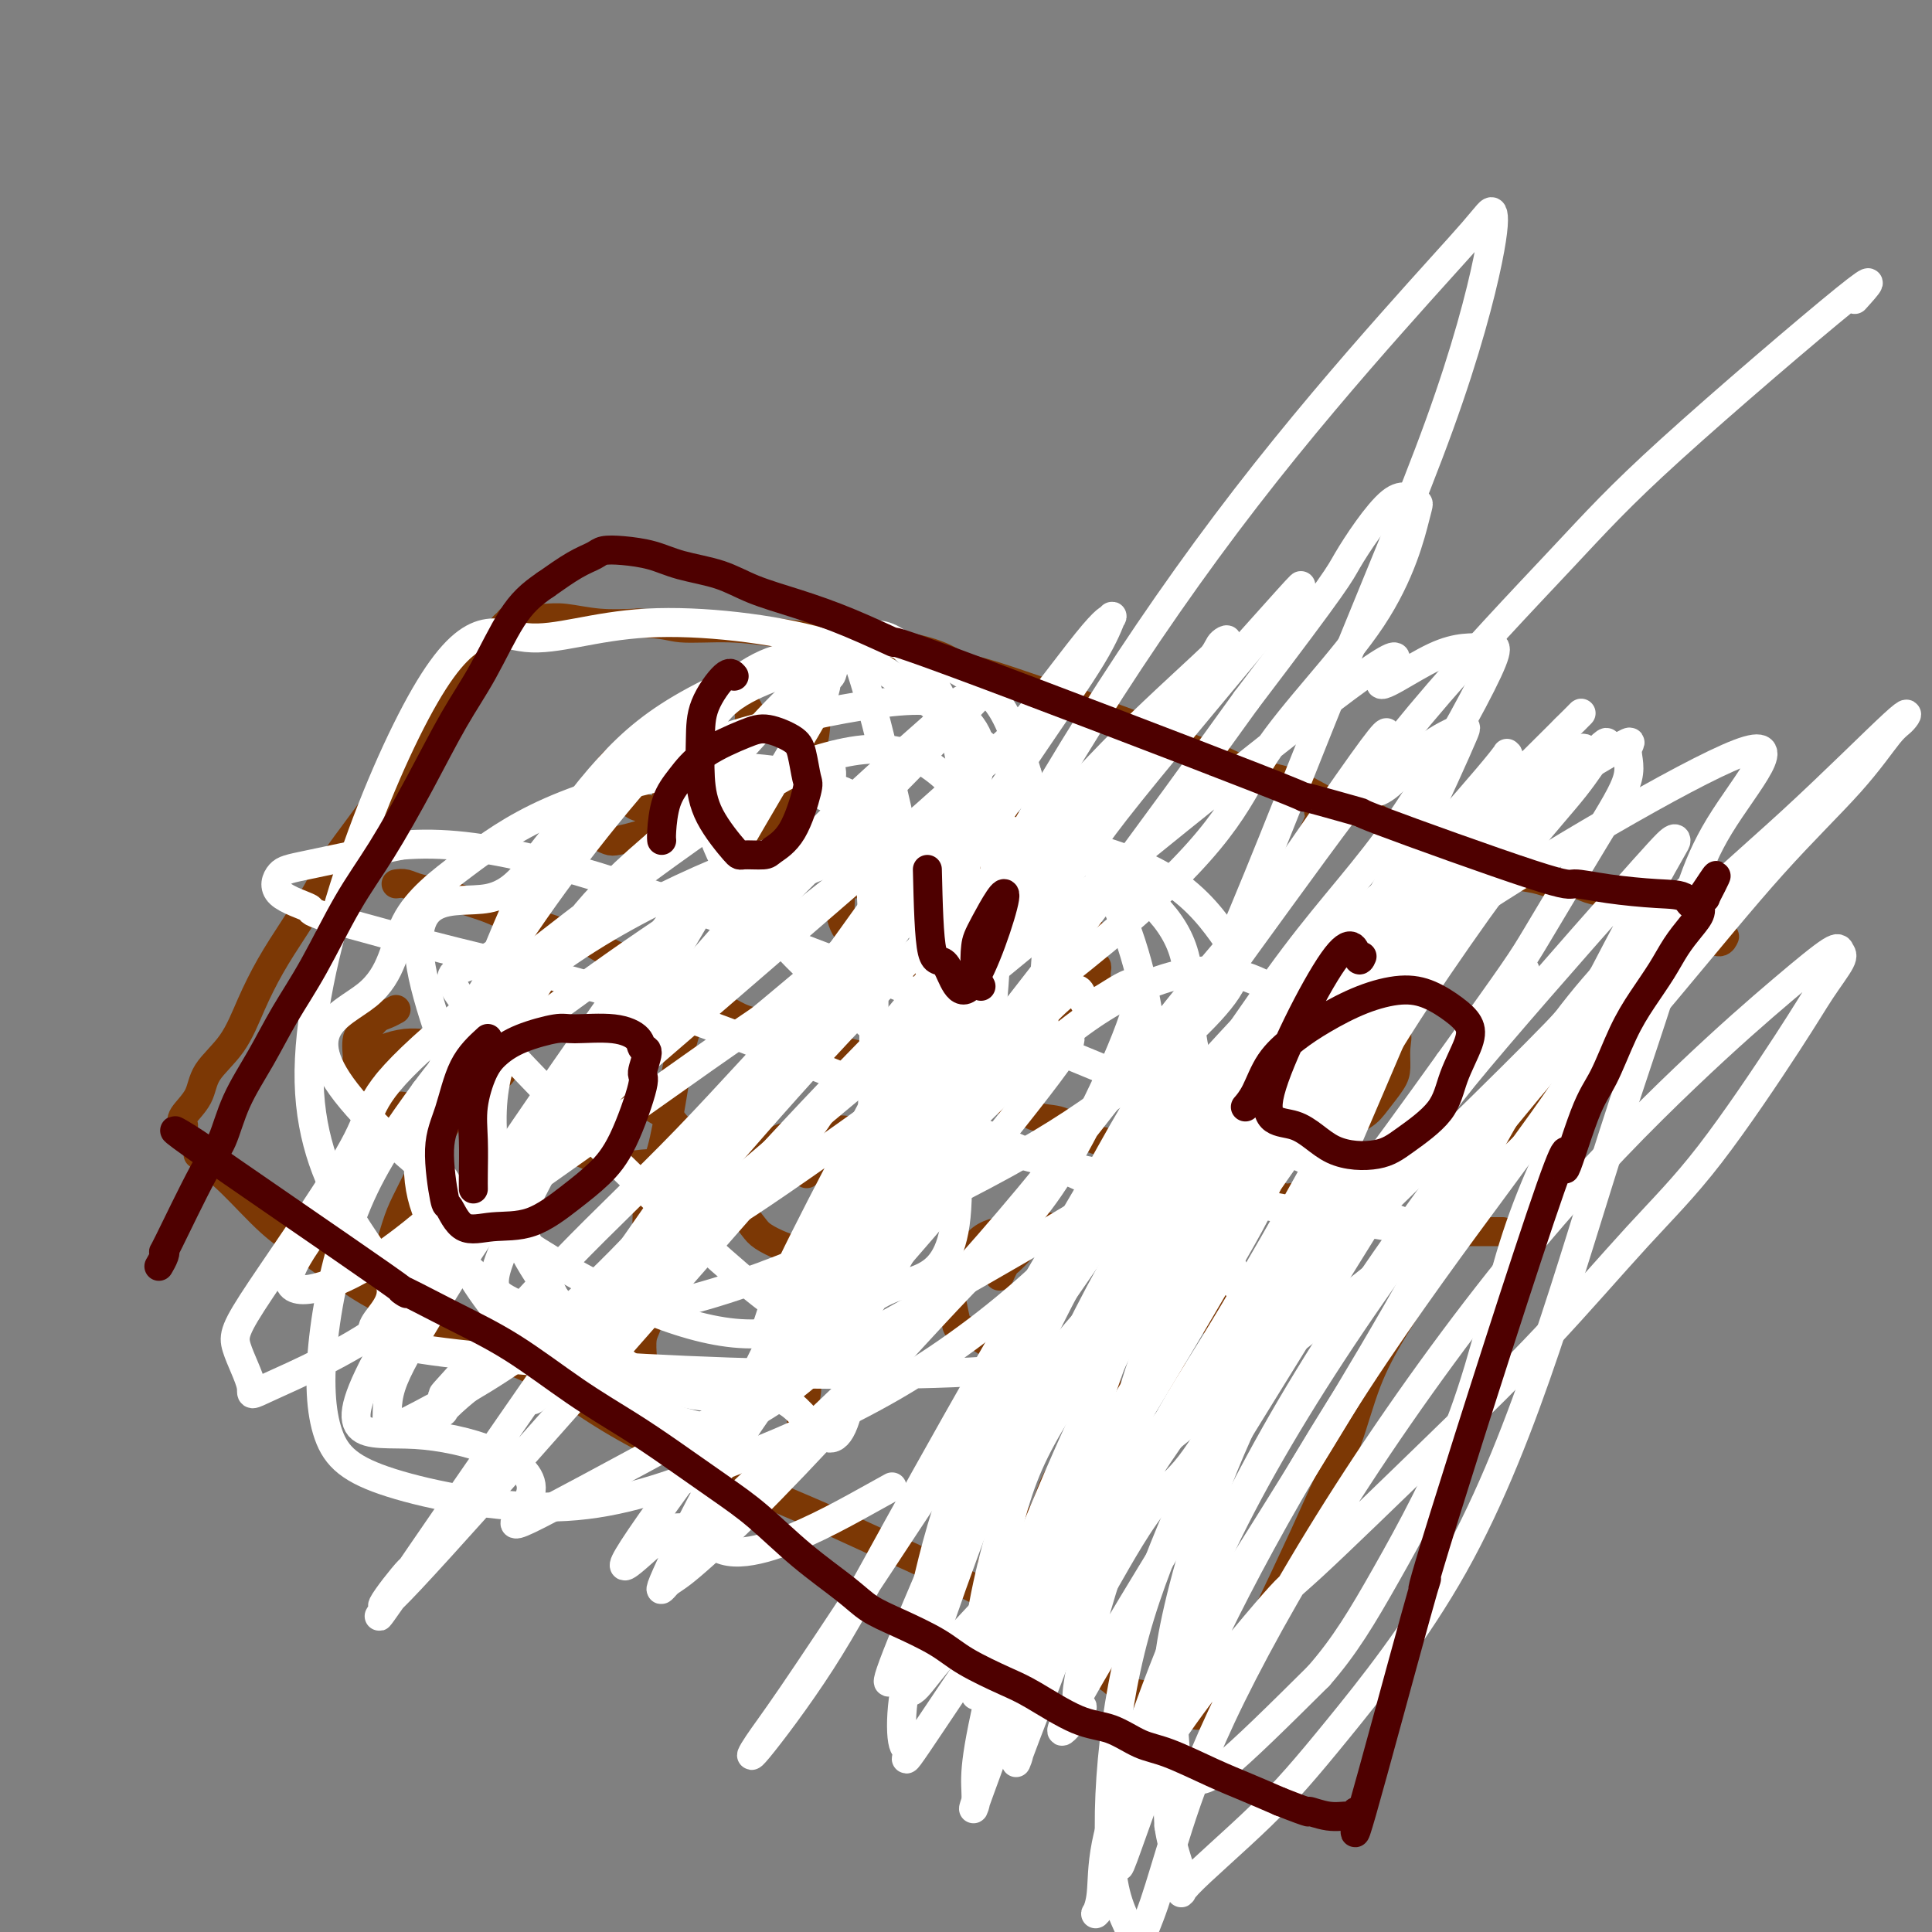 <svg viewBox='0 0 400 400' version='1.1' xmlns='http://www.w3.org/2000/svg' xmlns:xlink='http://www.w3.org/1999/xlink'><rect x="0" y="0" width="400" height="400" fill="#808080" stroke="none"/><g fill='none' stroke='#7C3805' stroke-width='6' stroke-linecap='round' stroke-linejoin='round'><path d='M41,239c2.227,1.763 4.455,3.525 7,6c2.545,2.475 5.409,5.662 8,8c2.591,2.338 4.909,3.827 8,6c3.091,2.173 6.954,5.030 10,7c3.046,1.970 5.276,3.054 9,5c3.724,1.946 8.943,4.753 14,7c5.057,2.247 9.952,3.933 14,6c4.048,2.067 7.250,4.516 11,7c3.750,2.484 8.047,5.003 12,7c3.953,1.997 7.562,3.471 11,5c3.438,1.529 6.704,3.112 11,5c4.296,1.888 9.623,4.081 14,6c4.377,1.919 7.805,3.563 11,5c3.195,1.437 6.159,2.667 9,4c2.841,1.333 5.560,2.771 8,4c2.440,1.229 4.601,2.251 6,3c1.399,0.749 2.037,1.225 3,2c0.963,0.775 2.252,1.851 4,3c1.748,1.149 3.954,2.373 6,4c2.046,1.627 3.931,3.658 6,5c2.069,1.342 4.322,1.994 6,3c1.678,1.006 2.782,2.364 4,3c1.218,0.636 2.550,0.549 4,1c1.450,0.451 3.018,1.441 4,2c0.982,0.559 1.377,0.686 2,1c0.623,0.314 1.476,0.815 2,1c0.524,0.185 0.721,0.053 1,0c0.279,-0.053 0.639,-0.026 1,0'/><path d='M247,355c2.358,0.536 1.253,-0.622 1,-1c-0.253,-0.378 0.345,0.026 1,0c0.655,-0.026 1.367,-0.480 2,-1c0.633,-0.520 1.187,-1.104 2,-2c0.813,-0.896 1.886,-2.102 3,-4c1.114,-1.898 2.268,-4.487 3,-6c0.732,-1.513 1.040,-1.951 3,-6c1.960,-4.049 5.570,-11.708 8,-17c2.430,-5.292 3.681,-8.217 5,-11c1.319,-2.783 2.708,-5.425 4,-9c1.292,-3.575 2.487,-8.084 4,-12c1.513,-3.916 3.346,-7.238 5,-10c1.654,-2.762 3.131,-4.963 5,-8c1.869,-3.037 4.131,-6.909 6,-10c1.869,-3.091 3.346,-5.399 5,-8c1.654,-2.601 3.485,-5.494 5,-8c1.515,-2.506 2.715,-4.624 4,-7c1.285,-2.376 2.654,-5.009 4,-7c1.346,-1.991 2.667,-3.338 4,-5c1.333,-1.662 2.678,-3.637 4,-5c1.322,-1.363 2.622,-2.112 4,-3c1.378,-0.888 2.834,-1.914 4,-3c1.166,-1.086 2.041,-2.231 3,-3c0.959,-0.769 2.001,-1.161 3,-2c0.999,-0.839 1.956,-2.126 3,-3c1.044,-0.874 2.175,-1.334 3,-2c0.825,-0.666 1.345,-1.539 2,-2c0.655,-0.461 1.446,-0.509 2,-1c0.554,-0.491 0.873,-1.426 1,-2c0.127,-0.574 0.064,-0.787 0,-1'/><path d='M350,196c5.348,-4.901 2.218,-1.155 1,0c-1.218,1.155 -0.522,-0.283 0,-1c0.522,-0.717 0.872,-0.713 1,-1c0.128,-0.287 0.034,-0.866 0,-1c-0.034,-0.134 -0.009,0.175 0,0c0.009,-0.175 0.002,-0.835 0,-1c-0.002,-0.165 0.001,0.166 0,0c-0.001,-0.166 -0.004,-0.829 0,-1c0.004,-0.171 0.016,0.150 0,0c-0.016,-0.150 -0.061,-0.772 0,-1c0.061,-0.228 0.226,-0.061 0,0c-0.226,0.061 -0.845,0.016 -1,0c-0.155,-0.016 0.154,-0.004 0,0c-0.154,0.004 -0.772,0.001 -1,0c-0.228,-0.001 -0.065,-0.000 0,0c0.065,0.000 0.033,0.000 0,0'/><path d='M38,233c-0.313,-0.509 -0.626,-1.018 0,-2c0.626,-0.982 2.189,-2.437 3,-4c0.811,-1.563 0.868,-3.232 2,-5c1.132,-1.768 3.337,-3.633 5,-6c1.663,-2.367 2.782,-5.235 4,-8c1.218,-2.765 2.534,-5.428 4,-8c1.466,-2.572 3.080,-5.053 5,-8c1.920,-2.947 4.146,-6.359 5,-8c0.854,-1.641 0.338,-1.509 2,-4c1.662,-2.491 5.503,-7.604 8,-11c2.497,-3.396 3.651,-5.076 5,-7c1.349,-1.924 2.892,-4.094 4,-6c1.108,-1.906 1.781,-3.549 3,-5c1.219,-1.451 2.984,-2.709 4,-4c1.016,-1.291 1.284,-2.616 2,-4c0.716,-1.384 1.879,-2.829 3,-4c1.121,-1.171 2.198,-2.069 3,-3c0.802,-0.931 1.328,-1.896 2,-3c0.672,-1.104 1.489,-2.348 2,-3c0.511,-0.652 0.717,-0.711 1,-1c0.283,-0.289 0.645,-0.809 1,-1c0.355,-0.191 0.704,-0.052 1,0c0.296,0.052 0.541,0.018 1,0c0.459,-0.018 1.134,-0.019 2,0c0.866,0.019 1.923,0.057 3,0c1.077,-0.057 2.175,-0.208 4,0c1.825,0.208 4.379,0.774 7,1c2.621,0.226 5.311,0.113 8,0'/><path d='M132,129c5.895,0.085 6.632,0.796 9,1c2.368,0.204 6.367,-0.101 10,0c3.633,0.101 6.898,0.607 10,1c3.102,0.393 6.040,0.672 9,1c2.960,0.328 5.943,0.704 9,1c3.057,0.296 6.189,0.511 9,1c2.811,0.489 5.302,1.253 7,2c1.698,0.747 2.604,1.477 4,2c1.396,0.523 3.281,0.839 7,2c3.719,1.161 9.272,3.168 12,4c2.728,0.832 2.633,0.491 4,1c1.367,0.509 4.197,1.870 7,3c2.803,1.130 5.580,2.030 8,3c2.420,0.970 4.484,2.011 7,3c2.516,0.989 5.484,1.928 8,3c2.516,1.072 4.582,2.278 7,3c2.418,0.722 5.190,0.960 8,2c2.810,1.040 5.658,2.883 8,4c2.342,1.117 4.178,1.506 6,2c1.822,0.494 3.631,1.091 5,2c1.369,0.909 2.297,2.131 4,3c1.703,0.869 4.181,1.384 6,2c1.819,0.616 2.979,1.332 5,2c2.021,0.668 4.905,1.289 7,2c2.095,0.711 3.403,1.514 5,2c1.597,0.486 3.484,0.655 5,1c1.516,0.345 2.660,0.866 4,1c1.340,0.134 2.875,-0.119 4,0c1.125,0.119 1.841,0.609 3,1c1.159,0.391 2.760,0.683 4,1c1.240,0.317 2.120,0.658 3,1'/><path d='M336,186c6.002,1.331 3.506,0.159 3,0c-0.506,-0.159 0.978,0.693 2,1c1.022,0.307 1.583,0.067 2,0c0.417,-0.067 0.689,0.038 1,0c0.311,-0.038 0.660,-0.217 1,0c0.340,0.217 0.672,0.832 1,1c0.328,0.168 0.651,-0.110 1,0c0.349,0.110 0.724,0.607 1,1c0.276,0.393 0.454,0.682 1,1c0.546,0.318 1.459,0.664 2,1c0.541,0.336 0.709,0.661 1,1c0.291,0.339 0.705,0.693 1,1c0.295,0.307 0.471,0.566 1,1c0.529,0.434 1.410,1.044 2,1c0.590,-0.044 0.890,-0.743 1,-1c0.110,-0.257 0.032,-0.074 0,0c-0.032,0.074 -0.016,0.037 0,0'/><path d='M139,175c0.187,-0.168 0.375,-0.336 0,-1c-0.375,-0.664 -1.312,-1.824 -2,-3c-0.688,-1.176 -1.128,-2.368 -2,-3c-0.872,-0.632 -2.175,-0.702 -3,-1c-0.825,-0.298 -1.173,-0.823 -2,-1c-0.827,-0.177 -2.134,-0.007 -3,0c-0.866,0.007 -1.291,-0.149 -2,0c-0.709,0.149 -1.704,0.603 -2,1c-0.296,0.397 0.105,0.736 0,1c-0.105,0.264 -0.715,0.452 -1,1c-0.285,0.548 -0.244,1.454 0,2c0.244,0.546 0.692,0.732 1,1c0.308,0.268 0.477,0.620 1,1c0.523,0.380 1.399,0.789 2,1c0.601,0.211 0.925,0.223 2,0c1.075,-0.223 2.900,-0.681 4,-1c1.100,-0.319 1.473,-0.497 2,-1c0.527,-0.503 1.207,-1.330 2,-2c0.793,-0.670 1.699,-1.182 2,-2c0.301,-0.818 -0.002,-1.942 0,-3c0.002,-1.058 0.310,-2.049 0,-3c-0.310,-0.951 -1.238,-1.860 -2,-3c-0.762,-1.140 -1.360,-2.510 -2,-3c-0.640,-0.490 -1.323,-0.101 -2,0c-0.677,0.101 -1.346,-0.086 -2,0c-0.654,0.086 -1.291,0.446 -2,1c-0.709,0.554 -1.488,1.301 -2,2c-0.512,0.699 -0.756,1.349 -1,2'/><path d='M125,161c-1.400,1.222 -0.400,1.778 0,2c0.400,0.222 0.200,0.111 0,0'/><path d='M177,178c-0.340,0.381 -0.680,0.762 -1,1c-0.320,0.238 -0.619,0.333 -1,1c-0.381,0.667 -0.845,1.905 -1,3c-0.155,1.095 0.000,2.048 0,3c-0.000,0.952 -0.155,1.905 0,3c0.155,1.095 0.622,2.334 1,3c0.378,0.666 0.668,0.760 1,1c0.332,0.240 0.704,0.626 1,1c0.296,0.374 0.514,0.736 1,1c0.486,0.264 1.241,0.429 2,0c0.759,-0.429 1.524,-1.453 2,-2c0.476,-0.547 0.664,-0.618 1,-1c0.336,-0.382 0.820,-1.077 1,-2c0.180,-0.923 0.056,-2.076 0,-3c-0.056,-0.924 -0.042,-1.621 0,-2c0.042,-0.379 0.113,-0.441 0,-1c-0.113,-0.559 -0.411,-1.614 -1,-2c-0.589,-0.386 -1.468,-0.105 -2,0c-0.532,0.105 -0.717,0.032 -1,0c-0.283,-0.032 -0.664,-0.022 -1,0c-0.336,0.022 -0.626,0.058 -1,0c-0.374,-0.058 -0.831,-0.208 -1,0c-0.169,0.208 -0.048,0.774 0,1c0.048,0.226 0.024,0.113 0,0'/><path d='M226,193c-0.869,-0.042 -1.738,-0.083 -2,0c-0.262,0.083 0.084,0.291 0,1c-0.084,0.709 -0.598,1.919 -1,3c-0.402,1.081 -0.692,2.033 -1,3c-0.308,0.967 -0.633,1.947 -1,3c-0.367,1.053 -0.775,2.177 -1,3c-0.225,0.823 -0.266,1.345 0,2c0.266,0.655 0.840,1.445 1,2c0.160,0.555 -0.094,0.876 0,1c0.094,0.124 0.536,0.051 1,0c0.464,-0.051 0.951,-0.079 1,0c0.049,0.079 -0.341,0.264 0,0c0.341,-0.264 1.412,-0.977 2,-2c0.588,-1.023 0.694,-2.355 1,-3c0.306,-0.645 0.811,-0.603 1,-1c0.189,-0.397 0.062,-1.232 0,-2c-0.062,-0.768 -0.058,-1.470 0,-2c0.058,-0.530 0.169,-0.889 0,-1c-0.169,-0.111 -0.620,0.026 -1,0c-0.380,-0.026 -0.690,-0.213 -1,0c-0.310,0.213 -0.619,0.828 -1,1c-0.381,0.172 -0.834,-0.097 -1,0c-0.166,0.097 -0.044,0.562 0,1c0.044,0.438 0.012,0.849 0,1c-0.012,0.151 -0.003,0.043 0,0c0.003,-0.043 0.002,-0.022 0,0'/><path d='M271,216c-0.421,0.042 -0.842,0.084 -1,1c-0.158,0.916 -0.054,2.707 0,4c0.054,1.293 0.059,2.087 0,3c-0.059,0.913 -0.181,1.945 0,3c0.181,1.055 0.664,2.134 1,3c0.336,0.866 0.526,1.520 1,2c0.474,0.480 1.234,0.785 2,1c0.766,0.215 1.540,0.341 3,0c1.460,-0.341 3.606,-1.147 5,-2c1.394,-0.853 2.036,-1.753 3,-3c0.964,-1.247 2.250,-2.842 3,-4c0.750,-1.158 0.962,-1.880 1,-3c0.038,-1.120 -0.100,-2.637 0,-4c0.100,-1.363 0.437,-2.572 0,-3c-0.437,-0.428 -1.647,-0.073 -2,0c-0.353,0.073 0.150,-0.134 0,0c-0.150,0.134 -0.955,0.611 -2,1c-1.045,0.389 -2.332,0.692 -3,1c-0.668,0.308 -0.718,0.621 -1,1c-0.282,0.379 -0.795,0.822 -1,1c-0.205,0.178 -0.103,0.089 0,0'/><path d='M252,270c-0.665,0.325 -1.330,0.651 -2,1c-0.670,0.349 -1.346,0.723 -2,1c-0.654,0.277 -1.285,0.459 -2,1c-0.715,0.541 -1.513,1.442 -2,2c-0.487,0.558 -0.663,0.772 -1,1c-0.337,0.228 -0.834,0.469 -1,1c-0.166,0.531 -0.001,1.350 0,2c0.001,0.650 -0.161,1.129 0,2c0.161,0.871 0.647,2.132 1,3c0.353,0.868 0.574,1.343 1,2c0.426,0.657 1.059,1.497 2,2c0.941,0.503 2.192,0.669 3,1c0.808,0.331 1.175,0.829 2,1c0.825,0.171 2.108,0.017 3,0c0.892,-0.017 1.395,0.105 2,0c0.605,-0.105 1.314,-0.436 2,-1c0.686,-0.564 1.350,-1.361 2,-2c0.650,-0.639 1.284,-1.121 2,-2c0.716,-0.879 1.512,-2.157 2,-3c0.488,-0.843 0.667,-1.253 1,-2c0.333,-0.747 0.818,-1.831 1,-3c0.182,-1.169 0.061,-2.422 0,-3c-0.061,-0.578 -0.060,-0.481 0,-1c0.060,-0.519 0.181,-1.655 0,-2c-0.181,-0.345 -0.664,0.099 -1,0c-0.336,-0.099 -0.525,-0.743 -1,-1c-0.475,-0.257 -1.238,-0.129 -2,0'/><path d='M262,270c-1.493,0.024 -3.226,0.585 -4,1c-0.774,0.415 -0.589,0.686 -1,1c-0.411,0.314 -1.417,0.673 -2,1c-0.583,0.327 -0.744,0.624 -1,1c-0.256,0.376 -0.607,0.832 -1,1c-0.393,0.168 -0.826,0.048 -1,0c-0.174,-0.048 -0.087,-0.024 0,0'/><path d='M210,255c-0.269,0.016 -0.538,0.032 -1,0c-0.462,-0.032 -1.118,-0.112 -2,0c-0.882,0.112 -1.988,0.415 -3,1c-1.012,0.585 -1.928,1.453 -3,3c-1.072,1.547 -2.301,3.772 -3,5c-0.699,1.228 -0.867,1.460 -1,2c-0.133,0.540 -0.231,1.388 0,3c0.231,1.612 0.790,3.986 1,5c0.210,1.014 0.072,0.666 1,1c0.928,0.334 2.924,1.350 4,2c1.076,0.650 1.234,0.932 2,1c0.766,0.068 2.140,-0.080 3,0c0.860,0.080 1.204,0.386 2,0c0.796,-0.386 2.043,-1.464 3,-2c0.957,-0.536 1.626,-0.531 2,-1c0.374,-0.469 0.455,-1.412 1,-2c0.545,-0.588 1.554,-0.820 2,-4c0.446,-3.180 0.327,-9.308 0,-12c-0.327,-2.692 -0.864,-1.948 -1,-2c-0.136,-0.052 0.128,-0.901 0,-1c-0.128,-0.099 -0.650,0.550 -1,1c-0.350,0.450 -0.529,0.700 -1,1c-0.471,0.300 -1.236,0.650 -2,1'/><path d='M213,257c-0.962,0.803 -1.368,1.311 -2,2c-0.632,0.689 -1.490,1.557 -2,2c-0.510,0.443 -0.673,0.459 -1,1c-0.327,0.541 -0.819,1.607 -1,2c-0.181,0.393 -0.052,0.112 0,0c0.052,-0.112 0.026,-0.056 0,0'/><path d='M176,235c-0.138,-0.429 -0.277,-0.859 -1,-1c-0.723,-0.141 -2.032,0.006 -3,0c-0.968,-0.006 -1.597,-0.164 -3,0c-1.403,0.164 -3.580,0.651 -5,1c-1.420,0.349 -2.083,0.562 -3,1c-0.917,0.438 -2.090,1.103 -3,2c-0.910,0.897 -1.558,2.026 -2,3c-0.442,0.974 -0.678,1.794 -1,3c-0.322,1.206 -0.730,2.799 -1,4c-0.270,1.201 -0.404,2.010 0,3c0.404,0.990 1.344,2.160 2,3c0.656,0.840 1.029,1.351 2,2c0.971,0.649 2.541,1.436 4,2c1.459,0.564 2.807,0.907 4,1c1.193,0.093 2.231,-0.062 3,0c0.769,0.062 1.271,0.341 2,0c0.729,-0.341 1.687,-1.303 3,-2c1.313,-0.697 2.983,-1.131 4,-2c1.017,-0.869 1.383,-2.173 2,-3c0.617,-0.827 1.486,-1.176 2,-2c0.514,-0.824 0.671,-2.122 1,-3c0.329,-0.878 0.828,-1.334 1,-2c0.172,-0.666 0.016,-1.541 0,-2c-0.016,-0.459 0.109,-0.501 0,-1c-0.109,-0.499 -0.452,-1.454 -1,-2c-0.548,-0.546 -1.302,-0.682 -2,-1c-0.698,-0.318 -1.342,-0.816 -2,-1c-0.658,-0.184 -1.331,-0.052 -2,0c-0.669,0.052 -1.335,0.026 -2,0'/><path d='M175,238c-1.979,-0.579 -2.425,0.472 -3,1c-0.575,0.528 -1.278,0.533 -2,1c-0.722,0.467 -1.464,1.395 -2,2c-0.536,0.605 -0.868,0.887 -1,1c-0.132,0.113 -0.066,0.056 0,0'/><path d='M120,221c-0.763,1.001 -1.526,2.001 -2,3c-0.474,0.999 -0.658,1.995 -1,3c-0.342,1.005 -0.841,2.018 -1,3c-0.159,0.982 0.023,1.934 0,3c-0.023,1.066 -0.251,2.247 0,3c0.251,0.753 0.980,1.077 3,2c2.020,0.923 5.333,2.445 8,3c2.667,0.555 4.690,0.145 6,0c1.310,-0.145 1.906,-0.024 3,0c1.094,0.024 2.685,-0.049 4,0c1.315,0.049 2.353,0.221 3,0c0.647,-0.221 0.905,-0.835 1,-1c0.095,-0.165 0.029,0.117 0,0c-0.029,-0.117 -0.021,-0.635 0,-1c0.021,-0.365 0.056,-0.576 0,-1c-0.056,-0.424 -0.202,-1.060 -1,-2c-0.798,-0.940 -2.247,-2.185 -3,-3c-0.753,-0.815 -0.811,-1.199 -2,-2c-1.189,-0.801 -3.508,-2.019 -5,-3c-1.492,-0.981 -2.158,-1.724 -3,-2c-0.842,-0.276 -1.860,-0.085 -3,0c-1.140,0.085 -2.400,0.064 -3,0c-0.600,-0.064 -0.539,-0.172 -1,0c-0.461,0.172 -1.444,0.623 -2,1c-0.556,0.377 -0.685,0.678 -1,1c-0.315,0.322 -0.816,0.664 -1,1c-0.184,0.336 -0.053,0.668 0,1c0.053,0.332 0.026,0.666 0,1'/><path d='M119,231c-0.533,0.622 -0.867,0.178 -1,0c-0.133,-0.178 -0.067,-0.089 0,0'/><path d='M82,209c-0.663,0.363 -1.326,0.725 -2,1c-0.674,0.275 -1.359,0.461 -2,1c-0.641,0.539 -1.240,1.431 -2,2c-0.760,0.569 -1.683,0.815 -2,2c-0.317,1.185 -0.029,3.310 0,4c0.029,0.690 -0.202,-0.055 0,1c0.202,1.055 0.837,3.908 1,5c0.163,1.092 -0.144,0.422 1,1c1.144,0.578 3.741,2.405 5,3c1.259,0.595 1.182,-0.043 2,0c0.818,0.043 2.531,0.768 6,0c3.469,-0.768 8.694,-3.028 11,-4c2.306,-0.972 1.691,-0.656 2,-1c0.309,-0.344 1.541,-1.349 2,-2c0.459,-0.651 0.146,-0.948 0,-1c-0.146,-0.052 -0.124,0.141 0,0c0.124,-0.141 0.352,-0.616 0,-1c-0.352,-0.384 -1.283,-0.677 -2,-1c-0.717,-0.323 -1.219,-0.676 -2,-1c-0.781,-0.324 -1.842,-0.620 -3,-1c-1.158,-0.380 -2.414,-0.845 -4,-1c-1.586,-0.155 -3.504,-0.000 -5,0c-1.496,0.000 -2.572,-0.155 -4,0c-1.428,0.155 -3.210,0.620 -4,1c-0.790,0.380 -0.590,0.677 -1,1c-0.410,0.323 -1.429,0.674 -2,1c-0.571,0.326 -0.692,0.626 -1,1c-0.308,0.374 -0.802,0.821 -1,1c-0.198,0.179 -0.099,0.089 0,0'/><path d='M82,183c0.644,-0.088 1.288,-0.175 2,0c0.712,0.175 1.492,0.613 3,1c1.508,0.387 3.745,0.723 5,1c1.255,0.277 1.528,0.494 3,1c1.472,0.506 4.144,1.301 6,2c1.856,0.699 2.898,1.303 5,2c2.102,0.697 5.265,1.486 7,2c1.735,0.514 2.042,0.752 3,1c0.958,0.248 2.567,0.507 4,1c1.433,0.493 2.689,1.221 4,2c1.311,0.779 2.676,1.608 4,2c1.324,0.392 2.608,0.346 4,1c1.392,0.654 2.893,2.009 4,3c1.107,0.991 1.821,1.617 3,2c1.179,0.383 2.823,0.522 4,1c1.177,0.478 1.887,1.293 3,2c1.113,0.707 2.628,1.305 4,2c1.372,0.695 2.600,1.485 4,2c1.400,0.515 2.972,0.754 4,1c1.028,0.246 1.511,0.500 3,1c1.489,0.500 3.982,1.246 6,2c2.018,0.754 3.561,1.514 5,2c1.439,0.486 2.775,0.696 4,1c1.225,0.304 2.339,0.700 4,1c1.661,0.300 3.870,0.504 6,1c2.130,0.496 4.180,1.285 6,2c1.820,0.715 3.410,1.358 5,2'/><path d='M197,224c18.292,6.529 6.521,2.350 3,1c-3.521,-1.350 1.208,0.127 4,1c2.792,0.873 3.646,1.141 5,2c1.354,0.859 3.207,2.309 5,3c1.793,0.691 3.525,0.623 5,1c1.475,0.377 2.694,1.198 4,2c1.306,0.802 2.698,1.584 4,2c1.302,0.416 2.515,0.465 4,1c1.485,0.535 3.244,1.557 4,2c0.756,0.443 0.509,0.309 3,1c2.491,0.691 7.720,2.209 10,3c2.280,0.791 1.610,0.857 2,1c0.390,0.143 1.840,0.364 4,1c2.160,0.636 5.032,1.686 6,2c0.968,0.314 0.034,-0.109 1,0c0.966,0.109 3.833,0.751 5,1c1.167,0.249 0.635,0.104 1,0c0.365,-0.104 1.627,-0.169 3,0c1.373,0.169 2.857,0.571 4,1c1.143,0.429 1.944,0.886 3,1c1.056,0.114 2.367,-0.114 3,0c0.633,0.114 0.590,0.570 1,1c0.410,0.430 1.275,0.833 2,1c0.725,0.167 1.310,0.096 2,0c0.690,-0.096 1.483,-0.219 2,0c0.517,0.219 0.757,0.780 1,1c0.243,0.220 0.488,0.098 1,0c0.512,-0.098 1.289,-0.171 2,0c0.711,0.171 1.355,0.585 2,1'/><path d='M293,254c5.479,1.022 2.675,0.078 2,0c-0.675,-0.078 0.778,0.711 2,1c1.222,0.289 2.211,0.077 3,0c0.789,-0.077 1.376,-0.021 2,0c0.624,0.021 1.285,0.006 2,0c0.715,-0.006 1.483,-0.001 2,0c0.517,0.001 0.783,0.000 1,0c0.217,-0.000 0.384,-0.000 1,0c0.616,0.000 1.681,0.000 2,0c0.319,-0.000 -0.106,-0.000 0,0c0.106,0.000 0.745,0.000 1,0c0.255,-0.000 0.128,-0.000 0,0'/><path d='M273,168c0.248,0.327 0.497,0.655 0,2c-0.497,1.345 -1.739,3.708 -3,6c-1.261,2.292 -2.542,4.512 -4,7c-1.458,2.488 -3.092,5.245 -5,8c-1.908,2.755 -4.091,5.507 -6,8c-1.909,2.493 -3.546,4.725 -5,7c-1.454,2.275 -2.726,4.591 -4,7c-1.274,2.409 -2.551,4.911 -4,8c-1.449,3.089 -3.072,6.765 -4,10c-0.928,3.235 -1.163,6.030 -2,9c-0.837,2.970 -2.277,6.116 -3,9c-0.723,2.884 -0.729,5.507 -1,8c-0.271,2.493 -0.807,4.855 -1,7c-0.193,2.145 -0.042,4.072 0,6c0.042,1.928 -0.027,3.858 0,5c0.027,1.142 0.148,1.496 0,2c-0.148,0.504 -0.564,1.159 -1,3c-0.436,1.841 -0.892,4.869 -1,6c-0.108,1.131 0.130,0.367 0,1c-0.130,0.633 -0.630,2.664 -1,4c-0.370,1.336 -0.612,1.977 -1,3c-0.388,1.023 -0.923,2.426 -2,4c-1.077,1.574 -2.697,3.317 -4,5c-1.303,1.683 -2.289,3.306 -3,5c-0.711,1.694 -1.146,3.459 -2,5c-0.854,1.541 -2.127,2.858 -3,4c-0.873,1.142 -1.348,2.110 -2,3c-0.652,0.890 -1.483,1.701 -2,2c-0.517,0.299 -0.719,0.085 -1,0c-0.281,-0.085 -0.640,-0.043 -1,0'/><path d='M207,322c-3.111,4.133 -0.889,0.467 0,-1c0.889,-1.467 0.444,-0.733 0,0'/><path d='M210,171c-0.494,0.407 -0.987,0.815 -2,2c-1.013,1.185 -2.544,3.149 -4,5c-1.456,1.851 -2.835,3.590 -4,6c-1.165,2.410 -2.115,5.491 -3,8c-0.885,2.509 -1.706,4.446 -3,7c-1.294,2.554 -3.060,5.724 -4,8c-0.940,2.276 -1.053,3.656 -2,6c-0.947,2.344 -2.729,5.650 -4,9c-1.271,3.350 -2.033,6.743 -3,10c-0.967,3.257 -2.141,6.376 -3,9c-0.859,2.624 -1.405,4.752 -2,7c-0.595,2.248 -1.241,4.617 -2,7c-0.759,2.383 -1.633,4.780 -2,7c-0.367,2.220 -0.227,4.262 -1,6c-0.773,1.738 -2.460,3.172 -3,5c-0.540,1.828 0.066,4.050 0,6c-0.066,1.950 -0.802,3.629 -1,5c-0.198,1.371 0.144,2.433 0,4c-0.144,1.567 -0.774,3.638 -1,5c-0.226,1.362 -0.046,2.015 0,3c0.046,0.985 -0.040,2.303 0,3c0.040,0.697 0.207,0.775 0,1c-0.207,0.225 -0.786,0.599 -1,1c-0.214,0.401 -0.061,0.829 0,1c0.061,0.171 0.031,0.086 0,0'/><path d='M169,149c-0.203,2.612 -0.407,5.225 -2,9c-1.593,3.775 -4.576,8.714 -7,13c-2.424,4.286 -4.287,7.920 -6,12c-1.713,4.080 -3.274,8.607 -5,13c-1.726,4.393 -3.618,8.651 -5,12c-1.382,3.349 -2.255,5.790 -3,9c-0.745,3.210 -1.362,7.188 -2,11c-0.638,3.812 -1.295,7.457 -2,10c-0.705,2.543 -1.457,3.985 -2,6c-0.543,2.015 -0.877,4.602 -1,7c-0.123,2.398 -0.037,4.608 0,7c0.037,2.392 0.024,4.966 0,7c-0.024,2.034 -0.059,3.528 0,5c0.059,1.472 0.212,2.923 0,4c-0.212,1.077 -0.789,1.781 -1,3c-0.211,1.219 -0.057,2.954 0,4c0.057,1.046 0.015,1.404 0,2c-0.015,0.596 -0.004,1.430 0,2c0.004,0.570 0.001,0.877 0,1c-0.001,0.123 -0.001,0.061 0,0'/><path d='M153,145c0.839,0.550 1.678,1.100 2,2c0.322,0.900 0.128,2.151 0,3c-0.128,0.849 -0.188,1.297 -3,5c-2.812,3.703 -8.374,10.661 -11,14c-2.626,3.339 -2.316,3.058 -4,5c-1.684,1.942 -5.362,6.106 -9,10c-3.638,3.894 -7.235,7.519 -10,11c-2.765,3.481 -4.697,6.817 -7,10c-2.303,3.183 -4.976,6.211 -7,9c-2.024,2.789 -3.400,5.337 -5,8c-1.600,2.663 -3.425,5.440 -5,8c-1.575,2.560 -2.899,4.904 -4,7c-1.101,2.096 -1.980,3.945 -3,6c-1.020,2.055 -2.182,4.316 -3,6c-0.818,1.684 -1.291,2.791 -2,5c-0.709,2.209 -1.654,5.520 -2,7c-0.346,1.480 -0.093,1.129 0,1c0.093,-0.129 0.027,-0.037 0,0c-0.027,0.037 -0.013,0.018 0,0'/></g>
<g fill='none' stroke='#FFFFFF' stroke-width='6' stroke-linecap='round' stroke-linejoin='round'><path d='M309,212c6.451,-10.540 12.902,-21.079 -4,6c-16.902,27.079 -57.156,91.777 -74,120c-16.844,28.223 -10.279,19.969 -8,17c2.279,-2.969 0.272,-0.655 0,-3c-0.272,-2.345 1.192,-9.348 4,-19c2.808,-9.652 6.962,-21.952 11,-31c4.038,-9.048 7.962,-14.845 13,-23c5.038,-8.155 11.189,-18.667 17,-29c5.811,-10.333 11.281,-20.486 17,-30c5.719,-9.514 11.688,-18.388 17,-26c5.312,-7.612 9.967,-13.961 14,-19c4.033,-5.039 7.444,-8.768 10,-12c2.556,-3.232 4.255,-5.967 5,-7c0.745,-1.033 0.535,-0.365 1,-1c0.465,-0.635 1.606,-2.574 -1,0c-2.606,2.574 -8.958,9.660 -15,16c-6.042,6.340 -11.774,11.933 -19,20c-7.226,8.067 -15.947,18.609 -24,29c-8.053,10.391 -15.437,20.631 -21,30c-5.563,9.369 -9.305,17.869 -12,24c-2.695,6.131 -4.341,9.895 -6,17c-1.659,7.105 -3.329,17.553 -5,28'/><path d='M229,319c-0.956,4.770 -0.844,2.694 -1,3c-0.156,0.306 -0.578,2.993 -1,5c-0.422,2.007 -0.843,3.334 -1,4c-0.157,0.666 -0.051,0.673 0,1c0.051,0.327 0.048,0.975 0,1c-0.048,0.025 -0.139,-0.574 0,-1c0.139,-0.426 0.509,-0.680 3,-5c2.491,-4.320 7.102,-12.706 11,-17c3.898,-4.294 7.082,-4.495 18,-27c10.918,-22.505 29.569,-67.315 39,-89c9.431,-21.685 9.643,-20.247 12,-23c2.357,-2.753 6.860,-9.699 10,-14c3.140,-4.301 4.917,-5.958 6,-7c1.083,-1.042 1.473,-1.471 2,-2c0.527,-0.529 1.191,-1.159 -4,4c-5.191,5.159 -16.236,16.108 -25,25c-8.764,8.892 -15.247,15.726 -24,27c-8.753,11.274 -19.775,26.988 -28,42c-8.225,15.012 -13.652,29.322 -18,42c-4.348,12.678 -7.616,23.725 -10,33c-2.384,9.275 -3.883,16.778 -5,23c-1.117,6.222 -1.851,11.162 -2,14c-0.149,2.838 0.287,3.572 0,5c-0.287,1.428 -1.298,3.548 0,0c1.298,-3.548 4.903,-12.766 8,-21c3.097,-8.234 5.686,-15.485 11,-25c5.314,-9.515 13.354,-21.292 22,-33c8.646,-11.708 17.899,-23.345 26,-34c8.101,-10.655 15.051,-20.327 22,-30'/><path d='M300,220c14.295,-19.870 15.031,-21.044 18,-26c2.969,-4.956 8.169,-13.692 12,-20c3.831,-6.308 6.293,-10.186 7,-13c0.707,-2.814 -0.339,-4.564 0,-6c0.339,-1.436 2.065,-2.558 -4,1c-6.065,3.558 -19.920,11.797 -31,20c-11.080,8.203 -19.384,16.369 -30,25c-10.616,8.631 -23.544,17.728 -40,45c-16.456,27.272 -36.441,72.720 -44,91c-7.559,18.280 -2.691,9.391 -1,7c1.691,-2.391 0.207,1.716 0,4c-0.207,2.284 0.865,2.746 2,2c1.135,-0.746 2.333,-2.699 6,-7c3.667,-4.301 9.804,-10.951 18,-19c8.196,-8.049 18.453,-17.496 30,-27c11.547,-9.504 24.386,-19.066 37,-29c12.614,-9.934 25.004,-20.241 36,-31c10.996,-10.759 20.598,-21.969 29,-32c8.402,-10.031 15.604,-18.881 22,-26c6.396,-7.119 11.985,-12.505 16,-17c4.015,-4.495 6.457,-8.098 8,-10c1.543,-1.902 2.186,-2.102 3,-3c0.814,-0.898 1.798,-2.494 -2,1c-3.798,3.494 -12.377,12.080 -21,20c-8.623,7.920 -17.288,15.176 -28,26c-10.712,10.824 -23.470,25.215 -36,41c-12.530,15.785 -24.833,32.963 -35,49c-10.167,16.037 -18.199,30.933 -23,43c-4.801,12.067 -6.372,21.305 -7,29c-0.628,7.695 -0.314,13.848 0,20'/><path d='M242,378c0.816,5.634 2.856,9.720 3,12c0.144,2.280 -1.608,2.756 1,0c2.608,-2.756 9.577,-8.744 15,-14c5.423,-5.256 9.300,-9.780 16,-18c6.700,-8.220 16.224,-20.136 24,-34c7.776,-13.864 13.806,-29.677 19,-45c5.194,-15.323 9.554,-30.155 14,-44c4.446,-13.845 8.977,-26.703 12,-37c3.023,-10.297 4.536,-18.035 10,-27c5.464,-8.965 14.877,-19.158 4,-15c-10.877,4.158 -42.045,22.668 -56,32c-13.955,9.332 -10.698,9.486 -18,18c-7.302,8.514 -25.162,25.389 -40,48c-14.838,22.611 -26.654,50.956 -32,64c-5.346,13.044 -4.221,10.785 -5,15c-0.779,4.215 -3.460,14.904 -5,22c-1.540,7.096 -1.937,10.598 -2,13c-0.063,2.402 0.209,3.705 0,5c-0.209,1.295 -0.900,2.582 0,0c0.900,-2.582 3.391,-9.032 6,-17c2.609,-7.968 5.338,-17.453 10,-29c4.662,-11.547 11.259,-25.155 18,-38c6.741,-12.845 13.626,-24.927 20,-36c6.374,-11.073 12.236,-21.138 17,-29c4.764,-7.862 8.428,-13.521 12,-19c3.572,-5.479 7.050,-10.778 9,-15c1.950,-4.222 2.371,-7.367 3,-9c0.629,-1.633 1.465,-1.752 0,-1c-1.465,0.752 -5.233,2.376 -9,4'/><path d='M288,184c-4.348,2.919 -10.718,8.718 -20,18c-9.282,9.282 -21.475,22.047 -32,36c-10.525,13.953 -19.382,29.095 -26,42c-6.618,12.905 -10.997,23.573 -14,33c-3.003,9.427 -4.629,17.612 -6,24c-1.371,6.388 -2.485,10.979 -3,15c-0.515,4.021 -0.429,7.470 0,9c0.429,1.530 1.203,1.140 1,2c-0.203,0.860 -1.383,2.972 2,-2c3.383,-4.972 11.327,-17.026 17,-25c5.673,-7.974 9.074,-11.869 18,-26c8.926,-14.131 23.377,-38.500 30,-50c6.623,-11.500 5.418,-10.133 7,-14c1.582,-3.867 5.952,-12.970 14,-28c8.048,-15.030 19.774,-35.989 25,-45c5.226,-9.011 3.953,-6.076 4,-6c0.047,0.076 1.415,-2.706 3,-5c1.585,-2.294 3.389,-4.098 4,-5c0.611,-0.902 0.031,-0.901 0,-1c-0.031,-0.099 0.488,-0.299 -4,5c-4.488,5.299 -13.982,16.096 -22,25c-8.018,8.904 -14.561,15.915 -23,27c-8.439,11.085 -18.773,26.245 -27,40c-8.227,13.755 -14.348,26.106 -19,37c-4.652,10.894 -7.836,20.332 -10,28c-2.164,7.668 -3.309,13.566 -4,18c-0.691,4.434 -0.927,7.405 -1,10c-0.073,2.595 0.019,4.814 0,5c-0.019,0.186 -0.148,-1.661 1,-8c1.148,-6.339 3.574,-17.169 6,-28'/><path d='M209,315c2.431,-9.405 5.008,-14.917 10,-23c4.992,-8.083 12.399,-18.736 19,-28c6.601,-9.264 12.397,-17.138 18,-25c5.603,-7.862 11.015,-15.711 15,-23c3.985,-7.289 6.545,-14.019 10,-21c3.455,-6.981 7.807,-14.214 11,-20c3.193,-5.786 5.228,-10.124 7,-14c1.772,-3.876 3.280,-7.290 4,-9c0.720,-1.710 0.652,-1.714 -1,-1c-1.652,0.714 -4.886,2.148 -8,5c-3.114,2.852 -6.106,7.122 -9,8c-2.894,0.878 -5.688,-1.637 -22,23c-16.312,24.637 -46.141,76.425 -58,98c-11.859,21.575 -5.749,12.936 -5,15c0.749,2.064 -3.862,14.832 -6,23c-2.138,8.168 -1.803,11.737 -2,15c-0.197,3.263 -0.927,6.219 -1,7c-0.073,0.781 0.509,-0.614 0,1c-0.509,1.614 -2.111,6.235 1,-3c3.111,-9.235 10.934,-32.328 18,-47c7.066,-14.672 13.374,-20.924 21,-29c7.626,-8.076 16.571,-17.977 24,-27c7.429,-9.023 13.341,-17.170 19,-25c5.659,-7.830 11.066,-15.344 16,-22c4.934,-6.656 9.397,-12.455 14,-17c4.603,-4.545 9.347,-7.837 13,-11c3.653,-3.163 6.214,-6.198 8,-8c1.786,-1.802 2.796,-2.372 3,-2c0.204,0.372 -0.398,1.686 -1,3'/><path d='M327,158c-2.424,3.671 -7.984,11.348 -13,18c-5.016,6.652 -9.490,12.280 -17,22c-7.510,9.720 -18.058,23.531 -29,39c-10.942,15.469 -22.278,32.597 -31,47c-8.722,14.403 -14.829,26.081 -19,36c-4.171,9.919 -6.406,18.078 -8,24c-1.594,5.922 -2.548,9.606 -3,11c-0.452,1.394 -0.404,0.499 -1,2c-0.596,1.501 -1.836,5.398 1,-1c2.836,-6.398 9.750,-23.091 13,-31c3.250,-7.909 2.837,-7.033 6,-11c3.163,-3.967 9.903,-12.778 16,-20c6.097,-7.222 11.553,-12.856 26,-27c14.447,-14.144 37.885,-36.798 50,-49c12.115,-12.202 12.906,-13.952 15,-18c2.094,-4.048 5.493,-10.395 8,-15c2.507,-4.605 4.124,-7.470 5,-9c0.876,-1.530 1.011,-1.727 1,-2c-0.011,-0.273 -0.169,-0.622 -1,0c-0.831,0.622 -2.335,2.215 -11,12c-8.665,9.785 -24.491,27.761 -32,37c-7.509,9.239 -6.702,9.741 -13,19c-6.298,9.259 -19.700,27.276 -29,45c-9.300,17.724 -14.497,35.154 -17,46c-2.503,10.846 -2.313,15.109 -2,18c0.313,2.891 0.750,4.410 1,7c0.250,2.590 0.315,6.251 1,8c0.685,1.749 1.992,1.586 3,2c1.008,0.414 1.717,1.404 6,-2c4.283,-3.404 12.142,-11.202 20,-19'/><path d='M273,347c5.430,-6.194 9.005,-12.178 14,-21c4.995,-8.822 11.411,-20.482 16,-33c4.589,-12.518 7.351,-25.894 11,-37c3.649,-11.106 8.185,-19.943 12,-28c3.815,-8.057 6.908,-15.334 10,-21c3.092,-5.666 6.181,-9.722 9,-14c2.819,-4.278 5.366,-8.779 7,-11c1.634,-2.221 2.355,-2.162 0,0c-2.355,2.162 -7.787,6.426 -18,18c-10.213,11.574 -25.206,30.458 -38,48c-12.794,17.542 -23.389,33.742 -32,49c-8.611,15.258 -15.239,29.574 -20,41c-4.761,11.426 -7.655,19.962 -10,27c-2.345,7.038 -4.142,12.579 -5,17c-0.858,4.421 -0.776,7.721 -1,10c-0.224,2.279 -0.755,3.536 -1,4c-0.245,0.464 -0.202,0.133 0,0c0.202,-0.133 0.565,-0.070 1,-3c0.435,-2.930 0.941,-8.855 4,-18c3.059,-9.145 8.672,-21.512 13,-30c4.328,-8.488 7.371,-13.098 13,-22c5.629,-8.902 13.845,-22.096 21,-34c7.155,-11.904 13.247,-22.517 19,-33c5.753,-10.483 11.165,-20.837 16,-29c4.835,-8.163 9.094,-14.135 13,-19c3.906,-4.865 7.459,-8.624 10,-11c2.541,-2.376 4.069,-3.371 5,-4c0.931,-0.629 1.266,-0.894 1,0c-0.266,0.894 -1.133,2.947 -2,5'/><path d='M341,198c-2.670,5.034 -8.845,15.118 -14,23c-5.155,7.882 -9.291,13.561 -17,24c-7.709,10.439 -18.991,25.637 -29,41c-10.009,15.363 -18.745,30.890 -25,43c-6.255,12.110 -10.027,20.804 -13,28c-2.973,7.196 -5.145,12.893 -7,18c-1.855,5.107 -3.393,9.622 -4,11c-0.607,1.378 -0.283,-0.383 0,-1c0.283,-0.617 0.526,-0.090 1,-3c0.474,-2.910 1.180,-9.257 7,-19c5.820,-9.743 16.754,-22.884 22,-29c5.246,-6.116 4.806,-5.208 10,-10c5.194,-4.792 16.023,-15.283 25,-24c8.977,-8.717 16.101,-15.659 23,-23c6.899,-7.341 13.573,-15.080 19,-21c5.427,-5.920 9.608,-10.019 15,-17c5.392,-6.981 11.994,-16.842 16,-23c4.006,-6.158 5.417,-8.612 7,-11c1.583,-2.388 3.337,-4.708 4,-6c0.663,-1.292 0.235,-1.554 0,-2c-0.235,-0.446 -0.278,-1.076 -2,0c-1.722,1.076 -5.122,3.857 -10,8c-4.878,4.143 -11.234,9.647 -20,18c-8.766,8.353 -19.940,19.554 -32,34c-12.060,14.446 -25.004,32.136 -36,49c-10.996,16.864 -20.043,32.903 -26,45c-5.957,12.097 -8.824,20.253 -11,27c-2.176,6.747 -3.663,12.086 -5,16c-1.337,3.914 -2.525,6.404 -3,8c-0.475,1.596 -0.238,2.298 0,3'/><path d='M236,405c-2.952,8.570 -0.832,2.996 -1,-1c-0.168,-3.996 -2.625,-6.414 -4,-12c-1.375,-5.586 -1.669,-14.341 -1,-24c0.669,-9.659 2.301,-20.223 5,-30c2.699,-9.777 6.465,-18.768 10,-27c3.535,-8.232 6.839,-15.707 10,-22c3.161,-6.293 6.180,-11.406 8,-15c1.820,-3.594 2.441,-5.670 2,-7c-0.441,-1.330 -1.945,-1.915 -3,-2c-1.055,-0.085 -1.660,0.330 -2,1c-0.340,0.670 -0.416,1.594 -1,2c-0.584,0.406 -1.675,0.292 -2,0c-0.325,-0.292 0.115,-0.763 0,-1c-0.115,-0.237 -0.786,-0.241 -1,-1c-0.214,-0.759 0.029,-2.272 -1,-4c-1.029,-1.728 -3.331,-3.670 -7,-6c-3.669,-2.330 -8.705,-5.049 -17,-9c-8.295,-3.951 -19.848,-9.134 -29,-13c-9.152,-3.866 -15.902,-6.416 -25,-10c-9.098,-3.584 -20.544,-8.202 -31,-12c-10.456,-3.798 -19.924,-6.777 -28,-9c-8.076,-2.223 -14.761,-3.692 -24,-6c-9.239,-2.308 -21.031,-5.456 -26,-7c-4.969,-1.544 -3.113,-1.483 -4,-2c-0.887,-0.517 -4.516,-1.613 -6,-3c-1.484,-1.387 -0.823,-3.066 0,-4c0.823,-0.934 1.806,-1.124 6,-2c4.194,-0.876 11.597,-2.438 19,-4'/><path d='M83,175c8.528,-0.752 17.348,0.367 28,3c10.652,2.633 23.135,6.778 35,11c11.865,4.222 23.113,8.520 32,12c8.887,3.480 15.412,6.144 25,10c9.588,3.856 22.237,8.906 34,14c11.763,5.094 22.638,10.231 31,14c8.362,3.769 14.209,6.168 16,8c1.791,1.832 -0.476,3.097 4,5c4.476,1.903 15.693,4.444 0,2c-15.693,-2.444 -58.298,-9.872 -77,-15c-18.702,-5.128 -13.502,-7.957 -20,-16c-6.498,-8.043 -24.693,-21.301 -35,-35c-10.307,-13.699 -12.725,-27.839 -10,-36c2.725,-8.161 10.595,-10.344 17,-13c6.405,-2.656 11.345,-5.785 15,-7c3.655,-1.215 6.023,-0.518 9,2c2.977,2.518 6.561,6.856 9,13c2.439,6.144 3.732,14.096 4,23c0.268,8.904 -0.489,18.762 -2,27c-1.511,8.238 -3.776,14.858 -7,26c-3.224,11.142 -7.406,26.808 -10,36c-2.594,9.192 -3.598,11.912 -4,13c-0.402,1.088 -0.201,0.544 0,0'/><path d='M384,62c2.720,-3.008 5.439,-6.017 -2,0c-7.439,6.017 -25.037,21.058 -36,31c-10.963,9.942 -15.292,14.785 -23,23c-7.708,8.215 -18.794,19.804 -29,32c-10.206,12.196 -19.532,25.001 -29,38c-9.468,12.999 -19.077,26.191 -27,39c-7.923,12.809 -14.159,25.234 -19,34c-4.841,8.766 -8.285,13.871 -10,17c-1.715,3.129 -1.700,4.280 -2,5c-0.300,0.720 -0.916,1.008 2,-3c2.916,-4.008 9.363,-12.313 17,-25c7.637,-12.687 16.464,-29.755 25,-49c8.536,-19.245 16.780,-40.666 25,-61c8.220,-20.334 16.414,-39.579 22,-55c5.586,-15.421 8.563,-27.017 10,-34c1.437,-6.983 1.334,-9.351 1,-10c-0.334,-0.649 -0.898,0.423 -4,4c-3.102,3.577 -8.740,9.659 -17,19c-8.260,9.341 -19.141,21.939 -30,36c-10.859,14.061 -21.697,29.584 -32,46c-10.303,16.416 -20.072,33.725 -29,50c-8.928,16.275 -17.015,31.518 -23,43c-5.985,11.482 -9.870,19.205 -12,24c-2.130,4.795 -2.507,6.664 -3,8c-0.493,1.336 -1.102,2.140 1,-1c2.102,-3.140 6.914,-10.223 13,-18c6.086,-7.777 13.446,-16.248 23,-28c9.554,-11.752 21.301,-26.786 32,-41c10.699,-14.214 20.349,-27.607 30,-41'/><path d='M258,145c19.603,-25.792 19.109,-25.773 21,-29c1.891,-3.227 6.166,-9.701 9,-12c2.834,-2.299 4.228,-0.424 5,0c0.772,0.424 0.923,-0.604 0,3c-0.923,3.604 -2.921,11.841 -9,21c-6.079,9.159 -16.240,19.241 -22,28c-5.760,8.759 -7.120,16.195 -29,35c-21.880,18.805 -64.282,48.978 -78,58c-13.718,9.022 1.248,-3.107 -1,-2c-2.248,1.107 -21.709,15.451 1,-4c22.709,-19.451 87.587,-72.697 115,-94c27.413,-21.303 17.360,-10.662 16,-8c-1.360,2.662 5.972,-2.655 11,-5c5.028,-2.345 7.751,-1.716 10,-2c2.249,-0.284 4.022,-1.479 1,5c-3.022,6.479 -10.841,20.633 -18,31c-7.159,10.367 -13.660,16.946 -22,28c-8.340,11.054 -18.520,26.584 -29,42c-10.480,15.416 -21.259,30.718 -31,45c-9.741,14.282 -18.442,27.543 -26,39c-7.558,11.457 -13.972,21.110 -18,27c-4.028,5.890 -5.672,8.018 -7,10c-1.328,1.982 -2.342,3.818 0,1c2.342,-2.818 8.040,-10.292 13,-18c4.960,-7.708 9.181,-15.652 16,-28c6.819,-12.348 16.234,-29.099 26,-46c9.766,-16.901 19.883,-33.950 30,-51'/><path d='M242,219c14.522,-24.653 8.327,-15.284 13,-22c4.673,-6.716 20.213,-29.516 27,-39c6.787,-9.484 4.823,-5.652 5,-5c0.177,0.652 2.497,-1.874 0,2c-2.497,3.874 -9.812,14.150 -17,23c-7.188,8.850 -14.249,16.276 -23,27c-8.751,10.724 -19.193,24.746 -30,38c-10.807,13.254 -21.981,25.741 -32,36c-10.019,10.259 -18.884,18.290 -26,25c-7.116,6.710 -12.482,12.101 -15,13c-2.518,0.899 -2.187,-2.692 -7,1c-4.813,3.692 -14.770,14.667 0,-6c14.770,-20.667 54.266,-72.976 72,-94c17.734,-21.024 13.706,-10.763 16,-10c2.294,0.763 10.910,-7.971 11,-3c0.090,4.971 -8.346,23.647 -15,35c-6.654,11.353 -11.525,15.382 -19,23c-7.475,7.618 -17.554,18.824 -26,28c-8.446,9.176 -15.261,16.320 -21,22c-5.739,5.680 -10.403,9.895 -13,12c-2.597,2.105 -3.127,2.100 -4,3c-0.873,0.900 -2.090,2.705 0,-2c2.090,-4.705 7.488,-15.921 13,-25c5.512,-9.079 11.138,-16.021 18,-26c6.862,-9.979 14.961,-22.994 23,-33c8.039,-10.006 16.020,-17.003 24,-24'/><path d='M216,218c7.210,-6.377 13.236,-10.318 19,-13c5.764,-2.682 11.265,-4.104 16,-4c4.735,0.104 8.704,1.733 11,3c2.296,1.267 2.918,2.173 3,9c0.082,6.827 -0.378,19.576 -5,28c-4.622,8.424 -13.408,12.524 -16,20c-2.592,7.476 1.010,18.328 -30,22c-31.010,3.672 -96.630,0.163 -122,-3c-25.370,-3.163 -10.488,-5.978 -11,-13c-0.512,-7.022 -16.419,-18.249 -17,-43c-0.581,-24.751 14.163,-63.026 24,-80c9.837,-16.974 14.768,-12.646 21,-12c6.232,0.646 13.764,-2.388 25,-3c11.236,-0.612 26.175,1.198 36,4c9.825,2.802 14.536,6.596 23,13c8.464,6.404 20.680,15.419 29,26c8.320,10.581 12.744,22.728 15,34c2.256,11.272 2.345,21.670 -1,31c-3.345,9.330 -10.124,17.594 -19,26c-8.876,8.406 -19.849,16.954 -32,24c-12.151,7.046 -25.481,12.589 -37,17c-11.519,4.411 -21.229,7.688 -33,8c-11.771,0.312 -25.604,-2.342 -34,-5c-8.396,-2.658 -11.353,-5.321 -13,-10c-1.647,-4.679 -1.982,-11.375 -1,-20c0.982,-8.625 3.281,-19.179 7,-28c3.719,-8.821 8.860,-15.911 14,-23'/><path d='M88,226c5.951,-8.066 13.830,-16.732 23,-24c9.170,-7.268 19.631,-13.140 30,-18c10.369,-4.860 20.644,-8.710 31,-11c10.356,-2.290 20.791,-3.021 30,-2c9.209,1.021 17.190,3.793 25,8c7.810,4.207 15.447,9.850 18,18c2.553,8.150 0.022,18.809 4,24c3.978,5.191 14.467,4.915 -12,22c-26.467,17.085 -89.888,51.530 -115,65c-25.112,13.470 -11.915,5.963 -12,0c-0.085,-5.963 -13.451,-10.384 -24,-11c-10.549,-0.616 -18.282,2.573 -6,-19c12.282,-21.573 44.580,-67.908 58,-86c13.420,-18.092 7.961,-7.942 13,-7c5.039,0.942 20.577,-7.323 33,-11c12.423,-3.677 21.730,-2.766 31,-1c9.270,1.766 18.501,4.388 25,8c6.499,3.612 10.264,8.215 13,12c2.736,3.785 4.443,6.751 1,12c-3.443,5.249 -12.034,12.782 -20,19c-7.966,6.218 -15.306,11.122 -26,17c-10.694,5.878 -24.743,12.731 -37,18c-12.257,5.269 -22.721,8.953 -32,11c-9.279,2.047 -17.374,2.456 -23,2c-5.626,-0.456 -8.784,-1.777 -11,-3c-2.216,-1.223 -3.490,-2.350 -2,-7c1.490,-4.650 5.745,-12.825 10,-21'/><path d='M113,241c4.620,-6.823 11.170,-13.379 19,-21c7.830,-7.621 16.939,-16.307 26,-24c9.061,-7.693 18.075,-14.393 25,-20c6.925,-5.607 11.761,-10.122 15,-13c3.239,-2.878 4.879,-4.121 6,-5c1.121,-0.879 1.721,-1.394 0,0c-1.721,1.394 -5.765,4.699 -6,5c-0.235,0.301 3.337,-2.401 -19,17c-22.337,19.401 -70.584,60.904 -88,76c-17.416,15.096 -4.000,3.784 -2,2c2.000,-1.784 -7.416,5.962 3,-1c10.416,-6.962 40.664,-28.630 54,-38c13.336,-9.370 9.761,-6.443 14,-10c4.239,-3.557 16.291,-13.600 25,-21c8.709,-7.400 14.074,-12.157 18,-16c3.926,-3.843 6.414,-6.772 8,-9c1.586,-2.228 2.270,-3.755 1,-2c-1.270,1.755 -4.496,6.792 -7,10c-2.504,3.208 -4.287,4.588 -10,10c-5.713,5.412 -15.356,14.855 -25,25c-9.644,10.145 -19.290,20.992 -28,30c-8.710,9.008 -16.483,16.178 -25,25c-8.517,8.822 -17.777,19.298 -22,24c-4.223,4.702 -3.410,3.632 -3,4c0.410,0.368 0.418,2.176 0,3c-0.418,0.824 -1.262,0.664 3,-3c4.262,-3.664 13.631,-10.832 23,-18'/><path d='M118,271c7.491,-6.635 13.218,-12.724 21,-21c7.782,-8.276 17.619,-18.739 26,-29c8.381,-10.261 15.304,-20.318 21,-29c5.696,-8.682 10.163,-15.987 13,-22c2.837,-6.013 4.044,-10.734 4,-14c-0.044,-3.266 -1.339,-5.076 -3,-7c-1.661,-1.924 -3.690,-3.962 -10,-4c-6.310,-0.038 -16.902,1.923 -26,4c-9.098,2.077 -16.702,4.268 -25,8c-8.298,3.732 -17.289,9.005 -23,15c-5.711,5.995 -8.142,12.714 -15,14c-6.858,1.286 -18.143,-2.859 -13,18c5.143,20.859 26.715,66.722 37,83c10.285,16.278 9.283,2.970 10,3c0.717,0.030 3.151,13.396 20,1c16.849,-12.396 48.112,-50.556 60,-66c11.888,-15.444 4.401,-8.173 2,-11c-2.401,-2.827 0.283,-15.753 0,-28c-0.283,-12.247 -3.535,-23.814 -6,-31c-2.465,-7.186 -4.144,-9.990 -8,-13c-3.856,-3.010 -9.890,-6.225 -15,-8c-5.110,-1.775 -9.295,-2.108 -17,0c-7.705,2.108 -18.931,6.658 -27,11c-8.069,4.342 -12.980,8.477 -18,14c-5.020,5.523 -10.149,12.435 -14,19c-3.851,6.565 -6.426,12.782 -9,19'/><path d='M103,197c-7.664,5.757 -15.323,1.148 -3,15c12.323,13.852 44.628,46.163 59,57c14.372,10.837 10.811,0.200 13,-7c2.189,-7.200 10.128,-10.962 15,-16c4.872,-5.038 6.676,-11.353 8,-18c1.324,-6.647 2.166,-13.625 2,-21c-0.166,-7.375 -1.342,-15.146 -4,-22c-2.658,-6.854 -6.799,-12.792 -12,-17c-5.201,-4.208 -11.463,-6.686 -18,-8c-6.537,-1.314 -13.348,-1.464 -22,0c-8.652,1.464 -19.146,4.542 -27,8c-7.854,3.458 -13.068,7.298 -18,11c-4.932,3.702 -9.583,7.268 -12,12c-2.417,4.732 -2.599,10.632 -8,15c-5.401,4.368 -16.022,7.205 -2,23c14.022,15.795 52.688,44.547 78,47c25.312,2.453 37.269,-21.394 43,-31c5.731,-9.606 5.235,-4.971 6,-20c0.765,-15.029 2.790,-49.723 -15,-53c-17.790,-3.277 -55.395,24.861 -93,53'/><path d='M93,225c-14.814,11.905 -5.350,15.166 -2,18c3.350,2.834 0.585,5.240 2,11c1.415,5.760 7.009,14.874 13,21c5.991,6.126 12.379,9.263 19,11c6.621,1.737 13.476,2.073 20,2c6.524,-0.073 12.716,-0.553 19,-5c6.284,-4.447 12.658,-12.859 20,-16c7.342,-3.141 15.650,-1.012 14,-27c-1.650,-25.988 -13.257,-80.095 -19,-99c-5.743,-18.905 -5.620,-2.608 -7,-1c-1.380,1.608 -4.262,-11.472 -22,3c-17.738,14.472 -50.332,56.496 -60,82c-9.668,25.504 3.589,34.488 12,42c8.411,7.512 11.975,13.552 18,18c6.025,4.448 14.510,7.303 20,9c5.490,1.697 7.986,2.237 13,0c5.014,-2.237 12.548,-7.252 19,-14c6.452,-6.748 11.823,-15.230 17,-25c5.177,-9.770 10.159,-20.827 13,-30c2.841,-9.173 3.539,-16.460 4,-24c0.461,-7.540 0.684,-15.333 0,-21c-0.684,-5.667 -2.276,-9.210 -5,-13c-2.724,-3.790 -6.579,-7.828 -11,-10c-4.421,-2.172 -9.406,-2.478 -16,-1c-6.594,1.478 -14.797,4.739 -23,8'/><path d='M151,164c-8.412,4.862 -17.942,13.018 -24,19c-6.058,5.982 -8.645,9.791 -12,15c-3.355,5.209 -7.478,11.818 -10,18c-2.522,6.182 -3.443,11.937 -3,19c0.443,7.063 2.252,15.432 6,23c3.748,7.568 9.436,14.333 16,20c6.564,5.667 14.003,10.236 21,11c6.997,0.764 13.550,-2.275 19,2c5.450,4.275 9.796,15.865 13,-7c3.204,-22.865 5.266,-80.184 3,-104c-2.266,-23.816 -8.859,-14.128 -9,-15c-0.141,-0.872 6.169,-12.303 -9,-4c-15.169,8.303 -51.817,36.340 -69,51c-17.183,14.660 -14.900,15.944 -19,24c-4.100,8.056 -14.582,22.886 -20,31c-5.418,8.114 -5.770,9.512 -5,12c0.770,2.488 2.664,6.064 3,8c0.336,1.936 -0.885,2.231 4,0c4.885,-2.231 15.875,-6.989 24,-13c8.125,-6.011 13.386,-13.275 21,-23c7.614,-9.725 17.582,-21.910 26,-34c8.418,-12.090 15.287,-24.086 21,-34c5.713,-9.914 10.269,-17.746 14,-24c3.731,-6.254 6.637,-10.930 8,-14c1.363,-3.070 1.181,-4.535 1,-6'/><path d='M171,139c6.930,-12.043 2.255,-3.151 0,0c-2.255,3.151 -2.092,0.560 -7,5c-4.908,4.440 -14.889,15.911 -22,24c-7.111,8.089 -11.353,12.795 -18,20c-6.647,7.205 -15.698,16.909 -23,25c-7.302,8.091 -12.853,14.568 -21,24c-8.147,9.432 -18.890,21.819 -20,27c-1.110,5.181 7.412,3.155 16,-2c8.588,-5.155 17.242,-13.441 24,-19c6.758,-5.559 11.619,-8.392 31,-27c19.381,-18.608 53.280,-52.990 66,-66c12.720,-13.010 4.259,-4.648 1,-2c-3.259,2.648 -1.318,-0.419 0,-2c1.318,-1.581 2.011,-1.677 -2,2c-4.011,3.677 -12.726,11.127 -20,18c-7.274,6.873 -13.106,13.168 -21,22c-7.894,8.832 -17.850,20.201 -27,31c-9.150,10.799 -17.493,21.029 -24,30c-6.507,8.971 -11.178,16.682 -15,23c-3.822,6.318 -6.794,11.242 -8,15c-1.206,3.758 -0.645,6.350 -1,8c-0.355,1.650 -1.625,2.356 3,0c4.625,-2.356 15.147,-7.776 24,-14c8.853,-6.224 16.037,-13.253 25,-23c8.963,-9.747 19.704,-22.214 30,-35c10.296,-12.786 20.148,-25.893 30,-39'/><path d='M192,184c13.601,-17.281 17.602,-23.483 22,-30c4.398,-6.517 9.192,-13.349 12,-18c2.808,-4.651 3.628,-7.121 4,-8c0.372,-0.879 0.294,-0.167 0,0c-0.294,0.167 -0.804,-0.211 -5,5c-4.196,5.211 -12.078,16.009 -16,20c-3.922,3.991 -3.884,1.173 -29,36c-25.116,34.827 -75.386,107.300 -93,133c-17.614,25.700 -2.573,4.628 -2,3c0.573,-1.628 -13.323,16.189 0,2c13.323,-14.189 53.867,-60.382 71,-80c17.133,-19.618 10.857,-12.660 15,-18c4.143,-5.340 18.704,-22.978 30,-36c11.296,-13.022 19.325,-21.429 26,-29c6.675,-7.571 11.996,-14.308 16,-19c4.004,-4.692 6.691,-7.340 8,-9c1.309,-1.660 1.239,-2.330 2,-3c0.761,-0.670 2.352,-1.338 -1,2c-3.352,3.338 -11.648,10.682 -19,18c-7.352,7.318 -13.762,14.608 -23,24c-9.238,9.392 -21.306,20.885 -32,32c-10.694,11.115 -20.015,21.851 -28,31c-7.985,9.149 -14.635,16.710 -20,23c-5.365,6.290 -9.444,11.309 -12,15c-2.556,3.691 -3.587,6.055 -4,7c-0.413,0.945 -0.206,0.473 0,0'/><path d='M114,285c-9.009,11.061 0.467,0.714 8,-7c7.533,-7.714 13.122,-12.794 21,-21c7.878,-8.206 18.044,-19.539 29,-31c10.956,-11.461 22.703,-23.050 34,-35c11.297,-11.950 22.144,-24.260 30,-33c7.856,-8.740 12.721,-13.911 20,-22c7.279,-8.089 16.972,-19.096 12,-13c-4.972,6.096 -24.609,29.296 -34,41c-9.391,11.704 -8.536,11.912 -12,16c-3.464,4.088 -11.248,12.054 -29,40c-17.752,27.946 -45.472,75.870 -47,93c-1.528,17.130 23.135,3.466 33,-2c9.865,-5.466 4.933,-2.733 0,0'/></g>
<g fill='none' stroke='#4E0000' stroke-width='6' stroke-linecap='round' stroke-linejoin='round'><path d='M44,238c-1.075,-0.102 -2.150,-0.204 -2,0c0.150,0.204 1.525,0.713 -1,-1c-2.525,-1.713 -8.951,-5.649 -1,0c7.951,5.649 30.278,20.883 39,27c8.722,6.117 3.839,3.118 4,3c0.161,-0.118 5.368,2.647 10,5c4.632,2.353 8.691,4.295 13,7c4.309,2.705 8.869,6.173 13,9c4.131,2.827 7.833,5.012 11,7c3.167,1.988 5.799,3.777 9,6c3.201,2.223 6.970,4.878 10,7c3.030,2.122 5.321,3.711 8,6c2.679,2.289 5.745,5.277 9,8c3.255,2.723 6.698,5.182 9,7c2.302,1.818 3.462,2.994 5,4c1.538,1.006 3.453,1.842 6,3c2.547,1.158 5.726,2.640 8,4c2.274,1.360 3.642,2.600 6,4c2.358,1.400 5.704,2.960 8,4c2.296,1.040 3.541,1.561 6,3c2.459,1.439 6.134,3.796 9,5c2.866,1.204 4.925,1.256 7,2c2.075,0.744 4.167,2.180 6,3c1.833,0.820 3.409,1.024 6,2c2.591,0.976 6.198,2.724 9,4c2.802,1.276 4.801,2.079 7,3c2.199,0.921 4.600,1.961 7,3'/><path d='M265,373c7.676,3.019 5.866,2.068 6,2c0.134,-0.068 2.211,0.748 4,1c1.789,0.252 3.289,-0.061 4,0c0.711,0.061 0.633,0.497 1,0c0.367,-0.497 1.178,-1.925 1,0c-0.178,1.925 -1.344,7.204 1,-1c2.344,-8.204 8.197,-29.891 11,-40c2.803,-10.109 2.557,-8.640 2,-7c-0.557,1.640 -1.423,3.451 4,-14c5.423,-17.451 17.136,-54.165 22,-68c4.864,-13.835 2.881,-4.793 3,-4c0.119,0.793 2.342,-6.664 4,-11c1.658,-4.336 2.751,-5.552 4,-8c1.249,-2.448 2.656,-6.129 4,-9c1.344,-2.871 2.627,-4.933 4,-7c1.373,-2.067 2.836,-4.140 4,-6c1.164,-1.860 2.028,-3.507 3,-5c0.972,-1.493 2.050,-2.831 3,-4c0.950,-1.169 1.771,-2.170 2,-3c0.229,-0.830 -0.135,-1.491 0,-2c0.135,-0.509 0.767,-0.868 1,-1c0.233,-0.132 0.067,-0.038 0,0c-0.067,0.038 -0.033,0.019 0,0'/><path d='M353,186c4.844,-9.295 0.954,-2.534 -1,0c-1.954,2.534 -1.973,0.840 -3,0c-1.027,-0.840 -3.062,-0.826 -6,-1c-2.938,-0.174 -6.777,-0.537 -10,-1c-3.223,-0.463 -5.829,-1.027 -7,-1c-1.171,0.027 -0.906,0.646 -9,-2c-8.094,-2.646 -24.546,-8.558 -31,-11c-6.454,-2.442 -2.909,-1.414 -5,-2c-2.091,-0.586 -9.818,-2.785 -11,-3c-1.182,-0.215 4.183,1.555 -10,-4c-14.183,-5.555 -47.912,-18.436 -63,-24c-15.088,-5.564 -11.533,-3.812 -12,-4c-0.467,-0.188 -4.956,-2.315 -9,-4c-4.044,-1.685 -7.644,-2.927 -11,-4c-3.356,-1.073 -6.470,-1.976 -9,-3c-2.530,-1.024 -4.478,-2.170 -7,-3c-2.522,-0.830 -5.619,-1.344 -8,-2c-2.381,-0.656 -4.046,-1.453 -6,-2c-1.954,-0.547 -4.198,-0.843 -6,-1c-1.802,-0.157 -3.164,-0.176 -4,0c-0.836,0.176 -1.148,0.547 -2,1c-0.852,0.453 -2.243,0.986 -4,2c-1.757,1.014 -3.878,2.507 -6,4'/><path d='M113,121c-3.152,2.121 -5.034,3.922 -7,7c-1.966,3.078 -4.018,7.432 -6,11c-1.982,3.568 -3.894,6.348 -6,10c-2.106,3.652 -4.408,8.175 -7,13c-2.592,4.825 -5.476,9.953 -8,14c-2.524,4.047 -4.689,7.013 -7,11c-2.311,3.987 -4.768,8.997 -7,13c-2.232,4.003 -4.238,7.001 -6,10c-1.762,2.999 -3.278,5.999 -5,9c-1.722,3.001 -3.649,6.001 -5,9c-1.351,2.999 -2.126,5.996 -3,8c-0.874,2.004 -1.845,3.014 -4,7c-2.155,3.986 -5.492,10.949 -7,14c-1.508,3.051 -1.188,2.189 -1,2c0.188,-0.189 0.243,0.295 0,1c-0.243,0.705 -0.784,1.630 -1,2c-0.216,0.370 -0.108,0.185 0,0'/><path d='M152,140c-0.421,-0.519 -0.842,-1.037 -2,0c-1.158,1.037 -3.053,3.630 -4,6c-0.947,2.370 -0.947,4.516 -1,7c-0.053,2.484 -0.158,5.307 0,8c0.158,2.693 0.579,5.256 2,8c1.421,2.744 3.843,5.670 5,7c1.157,1.330 1.049,1.064 2,1c0.951,-0.064 2.959,0.075 4,0c1.041,-0.075 1.113,-0.362 2,-1c0.887,-0.638 2.588,-1.626 4,-4c1.412,-2.374 2.534,-6.132 3,-8c0.466,-1.868 0.274,-1.845 0,-3c-0.274,-1.155 -0.631,-3.490 -1,-5c-0.369,-1.510 -0.748,-2.197 -2,-3c-1.252,-0.803 -3.375,-1.722 -5,-2c-1.625,-0.278 -2.751,0.086 -5,1c-2.249,0.914 -5.622,2.378 -8,4c-2.378,1.622 -3.762,3.401 -5,5c-1.238,1.599 -2.332,3.016 -3,5c-0.668,1.984 -0.911,4.534 -1,6c-0.089,1.466 -0.026,1.847 0,2c0.026,0.153 0.013,0.076 0,0'/><path d='M192,180c0.170,7.122 0.340,14.243 1,17c0.660,2.757 1.809,1.148 3,3c1.191,1.852 2.423,7.163 5,4c2.577,-3.163 6.498,-14.802 7,-18c0.502,-3.198 -2.415,2.044 -4,5c-1.585,2.956 -1.837,3.628 -2,5c-0.163,1.372 -0.236,3.446 0,5c0.236,1.554 0.782,2.587 1,3c0.218,0.413 0.109,0.207 0,0'/><path d='M282,198c-0.279,0.659 -0.557,1.318 -1,0c-0.443,-1.318 -1.049,-4.614 -5,1c-3.951,5.614 -11.246,20.139 -13,27c-1.754,6.861 2.034,6.060 5,7c2.966,0.940 5.111,3.623 8,5c2.889,1.377 6.522,1.450 9,1c2.478,-0.450 3.801,-1.422 6,-3c2.199,-1.578 5.275,-3.762 7,-6c1.725,-2.238 2.098,-4.529 3,-7c0.902,-2.471 2.334,-5.122 3,-7c0.666,-1.878 0.565,-2.982 0,-4c-0.565,-1.018 -1.595,-1.949 -3,-3c-1.405,-1.051 -3.186,-2.221 -5,-3c-1.814,-0.779 -3.662,-1.165 -6,-1c-2.338,0.165 -5.168,0.883 -8,2c-2.832,1.117 -5.666,2.632 -8,4c-2.334,1.368 -4.167,2.587 -6,4c-1.833,1.413 -3.667,3.018 -5,5c-1.333,1.982 -2.167,4.341 -3,6c-0.833,1.659 -1.667,2.617 -2,3c-0.333,0.383 -0.167,0.192 0,0'/><path d='M101,215c-1.841,1.680 -3.682,3.360 -5,6c-1.318,2.640 -2.111,6.239 -3,9c-0.889,2.761 -1.872,4.683 -2,8c-0.128,3.317 0.598,8.027 1,10c0.402,1.973 0.479,1.207 1,2c0.521,0.793 1.485,3.144 3,4c1.515,0.856 3.580,0.217 6,0c2.420,-0.217 5.196,-0.013 8,-1c2.804,-0.987 5.636,-3.164 8,-5c2.364,-1.836 4.260,-3.329 6,-5c1.740,-1.671 3.324,-3.518 5,-7c1.676,-3.482 3.443,-8.599 4,-11c0.557,-2.401 -0.097,-2.087 0,-3c0.097,-0.913 0.944,-3.053 1,-4c0.056,-0.947 -0.680,-0.700 -1,-1c-0.320,-0.300 -0.223,-1.147 -1,-2c-0.777,-0.853 -2.427,-1.712 -5,-2c-2.573,-0.288 -6.068,-0.005 -8,0c-1.932,0.005 -2.301,-0.269 -4,0c-1.699,0.269 -4.728,1.079 -7,2c-2.272,0.921 -3.786,1.951 -5,3c-1.214,1.049 -2.129,2.117 -3,4c-0.871,1.883 -1.697,4.582 -2,7c-0.303,2.418 -0.081,4.555 0,7c0.081,2.445 0.022,5.197 0,7c-0.022,1.803 -0.006,2.658 0,3c0.006,0.342 0.003,0.171 0,0'/></g>
</svg>